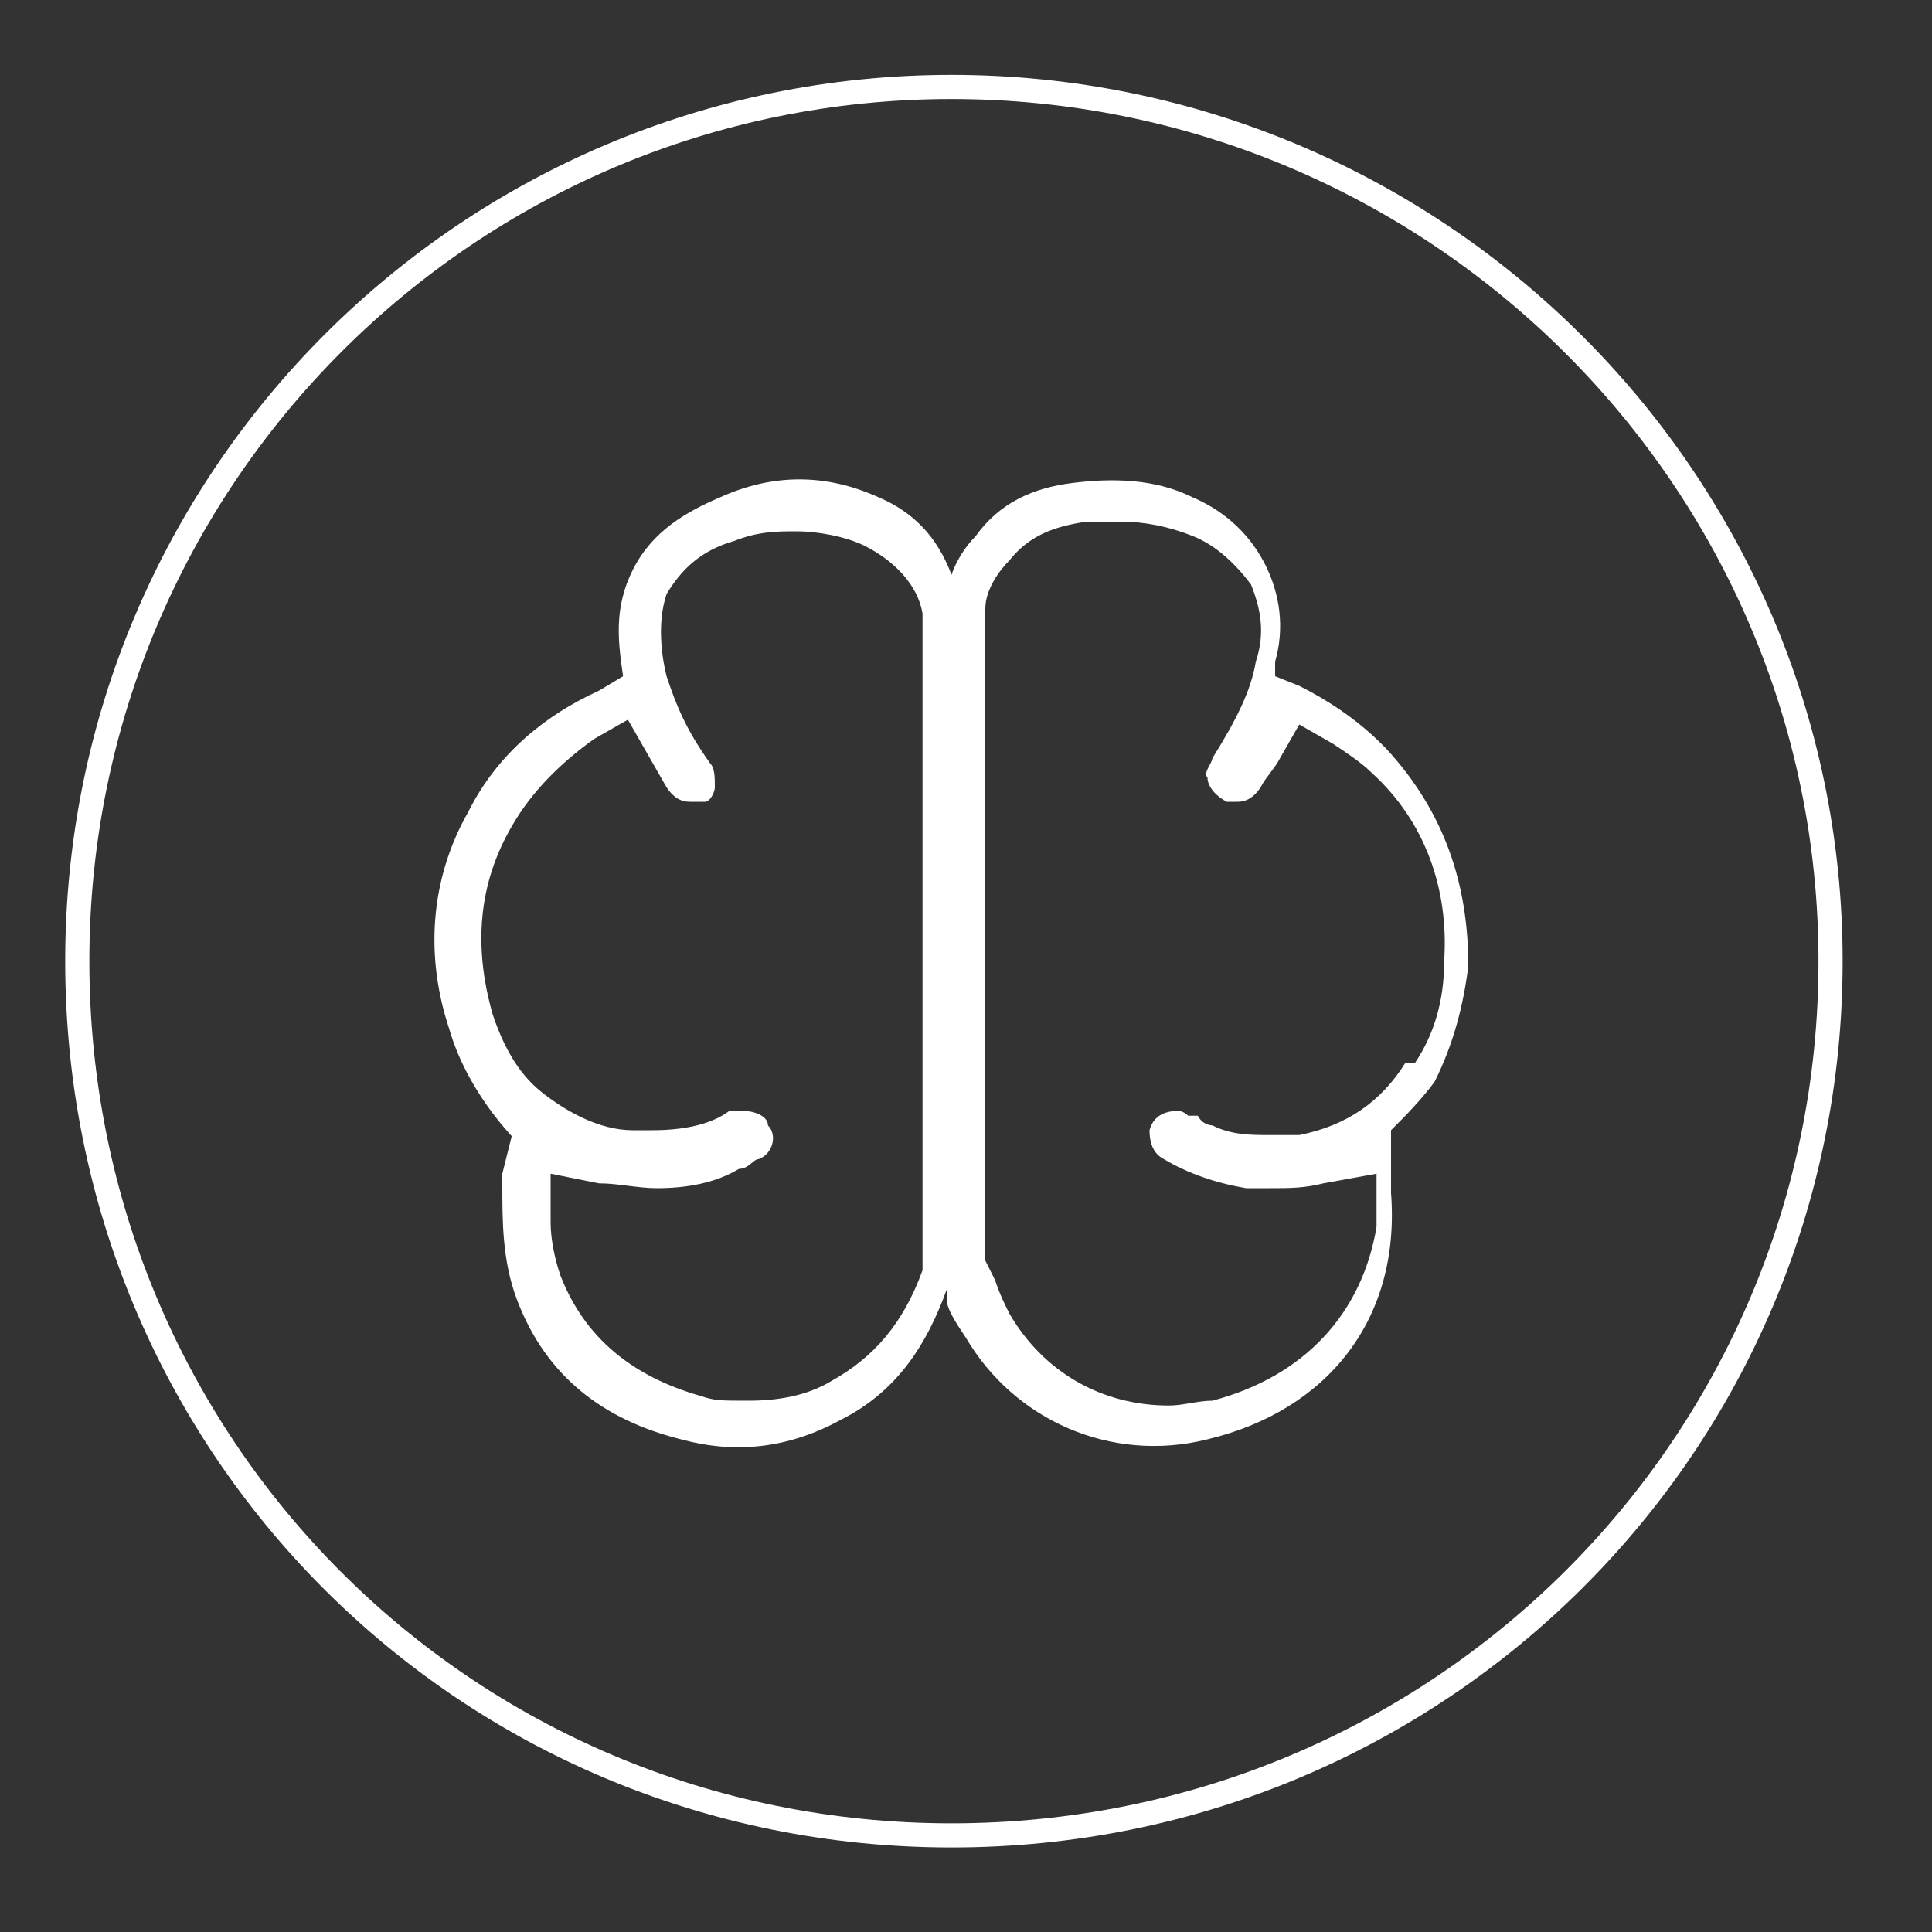 <svg viewBox="0 0 40 40" xmlns="http://www.w3.org/2000/svg"><rect x="0" y="0" width="40" height="40" fill="#333333" stroke="none"/><path d="m37.9 19.9c0 10-8.1 18.1-18.2 18.1s-18.1-8.1-18.1-18.1 8.1-18.1 18.1-18.1 18.2 8.1 18.2 18.1z" fill="none" stroke="#fff" stroke-width=".5"></path><path d="m28.6 15.4s0 0 0 0c-.5-.5-1.1-.9-1.7-1.2l-.5-.2s0-.2 0-.3c.2-.7.1-1.4-.2-2s-.8-1.1-1.5-1.4 0 0 0 0c-.8-.4-1.7-.4-2.5-.3s0 0 0 0c-.8.1-1.5.4-2 1.1-.2.2-.4.5-.5.8-.3-.8-.8-1.3-1.5-1.6-1.1-.5-2.2-.5-3.3 0-.7.3-1.4.7-1.8 1.5s0 0 0 0c-.4.8-.3 1.5-.2 2.2s0 0 0 0l-.5.3c-1.1.5-2.1 1.3-2.7 2.5s0 0 0 0c-.8 1.4-.9 3-.4 4.5s0 0 0 0c.2.7.6 1.4 1.1 2s.2.1.2.2l-.2.8s0 0 0 0v.2s0 0 0 0c0 .8 0 1.6.3 2.4.6 1.6 1.8 2.5 3.4 2.9 1.1.3 2.2.2 3.3-.4 1.2-.6 1.8-1.6 2.2-2.7s0 0 0 0v.2c0 .2.2.5.4.8 1 1.7 3 2.6 5 2.1s0 0 0 0c2.5-.6 4-2.5 3.8-5.1 0-.1 0-.2 0-.3 0 0 0 0 0-.1v-.9c.3-.3.6-.6.9-1 .4-.8.6-1.6.7-2.4 0-1.7-.5-3.2-1.7-4.5zm-9.5-2.8v13.3.1.3c-.4 1.1-1 1.8-1.9 2.3-.5.3-1.1.4-1.7.4s-.7 0-1-.1c-1.4-.4-2.4-1.2-2.9-2.5-.1-.3-.2-.7-.2-1.1v-1s1 .2 1 .2c.4 0 .8.1 1.2.1.6 0 1.2-.1 1.7-.4.2 0 .3-.2.4-.2.3-.1.4-.5.2-.7 0-.2-.3-.3-.5-.3s-.1 0-.2 0h-.1c-.4.3-1 .4-1.6.4s-.3 0-.4 0c-.7 0-1.4-.4-1.9-.8s-.8-1-1-1.6c-.4-1.4-.3-2.7.4-3.9.4-.7 1-1.3 1.7-1.8l.7-.4.8 1.4c.2.3.4.3.5.3s.2 0 .3 0 .2-.2.2-.3c0-.2 0-.4-.1-.5-.5-.7-.7-1.2-.9-1.8-.1-.4-.2-1.1 0-1.7.3-.5.7-.9 1.4-1.1.5-.2.9-.2 1.3-.2s1 .1 1.4.3c.6.3 1.1.8 1.2 1.4v.2zm10 9.4c-.5.8-1.2 1.3-2.2 1.5-.2 0-.4 0-.6 0-.4 0-.8 0-1.2-.2 0 0-.2 0-.3-.2h-.2s-.1-.1-.2-.1-.5 0-.6.4c0 .3.1.5.3.6.5.3 1.1.5 1.7.6h.5c.4 0 .7 0 1.1-.1l1.1-.2v1.1c-.3 1.8-1.5 3.1-3.4 3.6-.3 0-.6.1-.9.1-1.4 0-2.6-.7-3.3-1.9-.1-.2-.2-.4-.3-.7l-.2-.4v-1.5c0-4 0-8 0-12 0-.4.3-.8.5-1 .4-.5.9-.7 1.6-.8h.7c.5 0 1 .1 1.5.3s.9.6 1.2 1c.2.5.3 1 .1 1.6-.1.6-.4 1.2-.9 2 0 .1-.2.3-.1.4 0 .2.2.4.4.5h.2c.1 0 .3 0 .5-.3.1-.2.3-.4.4-.6l.4-.7.7.4c.3.2.6.4.8.6 1.1 1 1.6 2.4 1.5 3.9 0 .8-.2 1.5-.6 2.1z" fill="#fff"></path></svg>